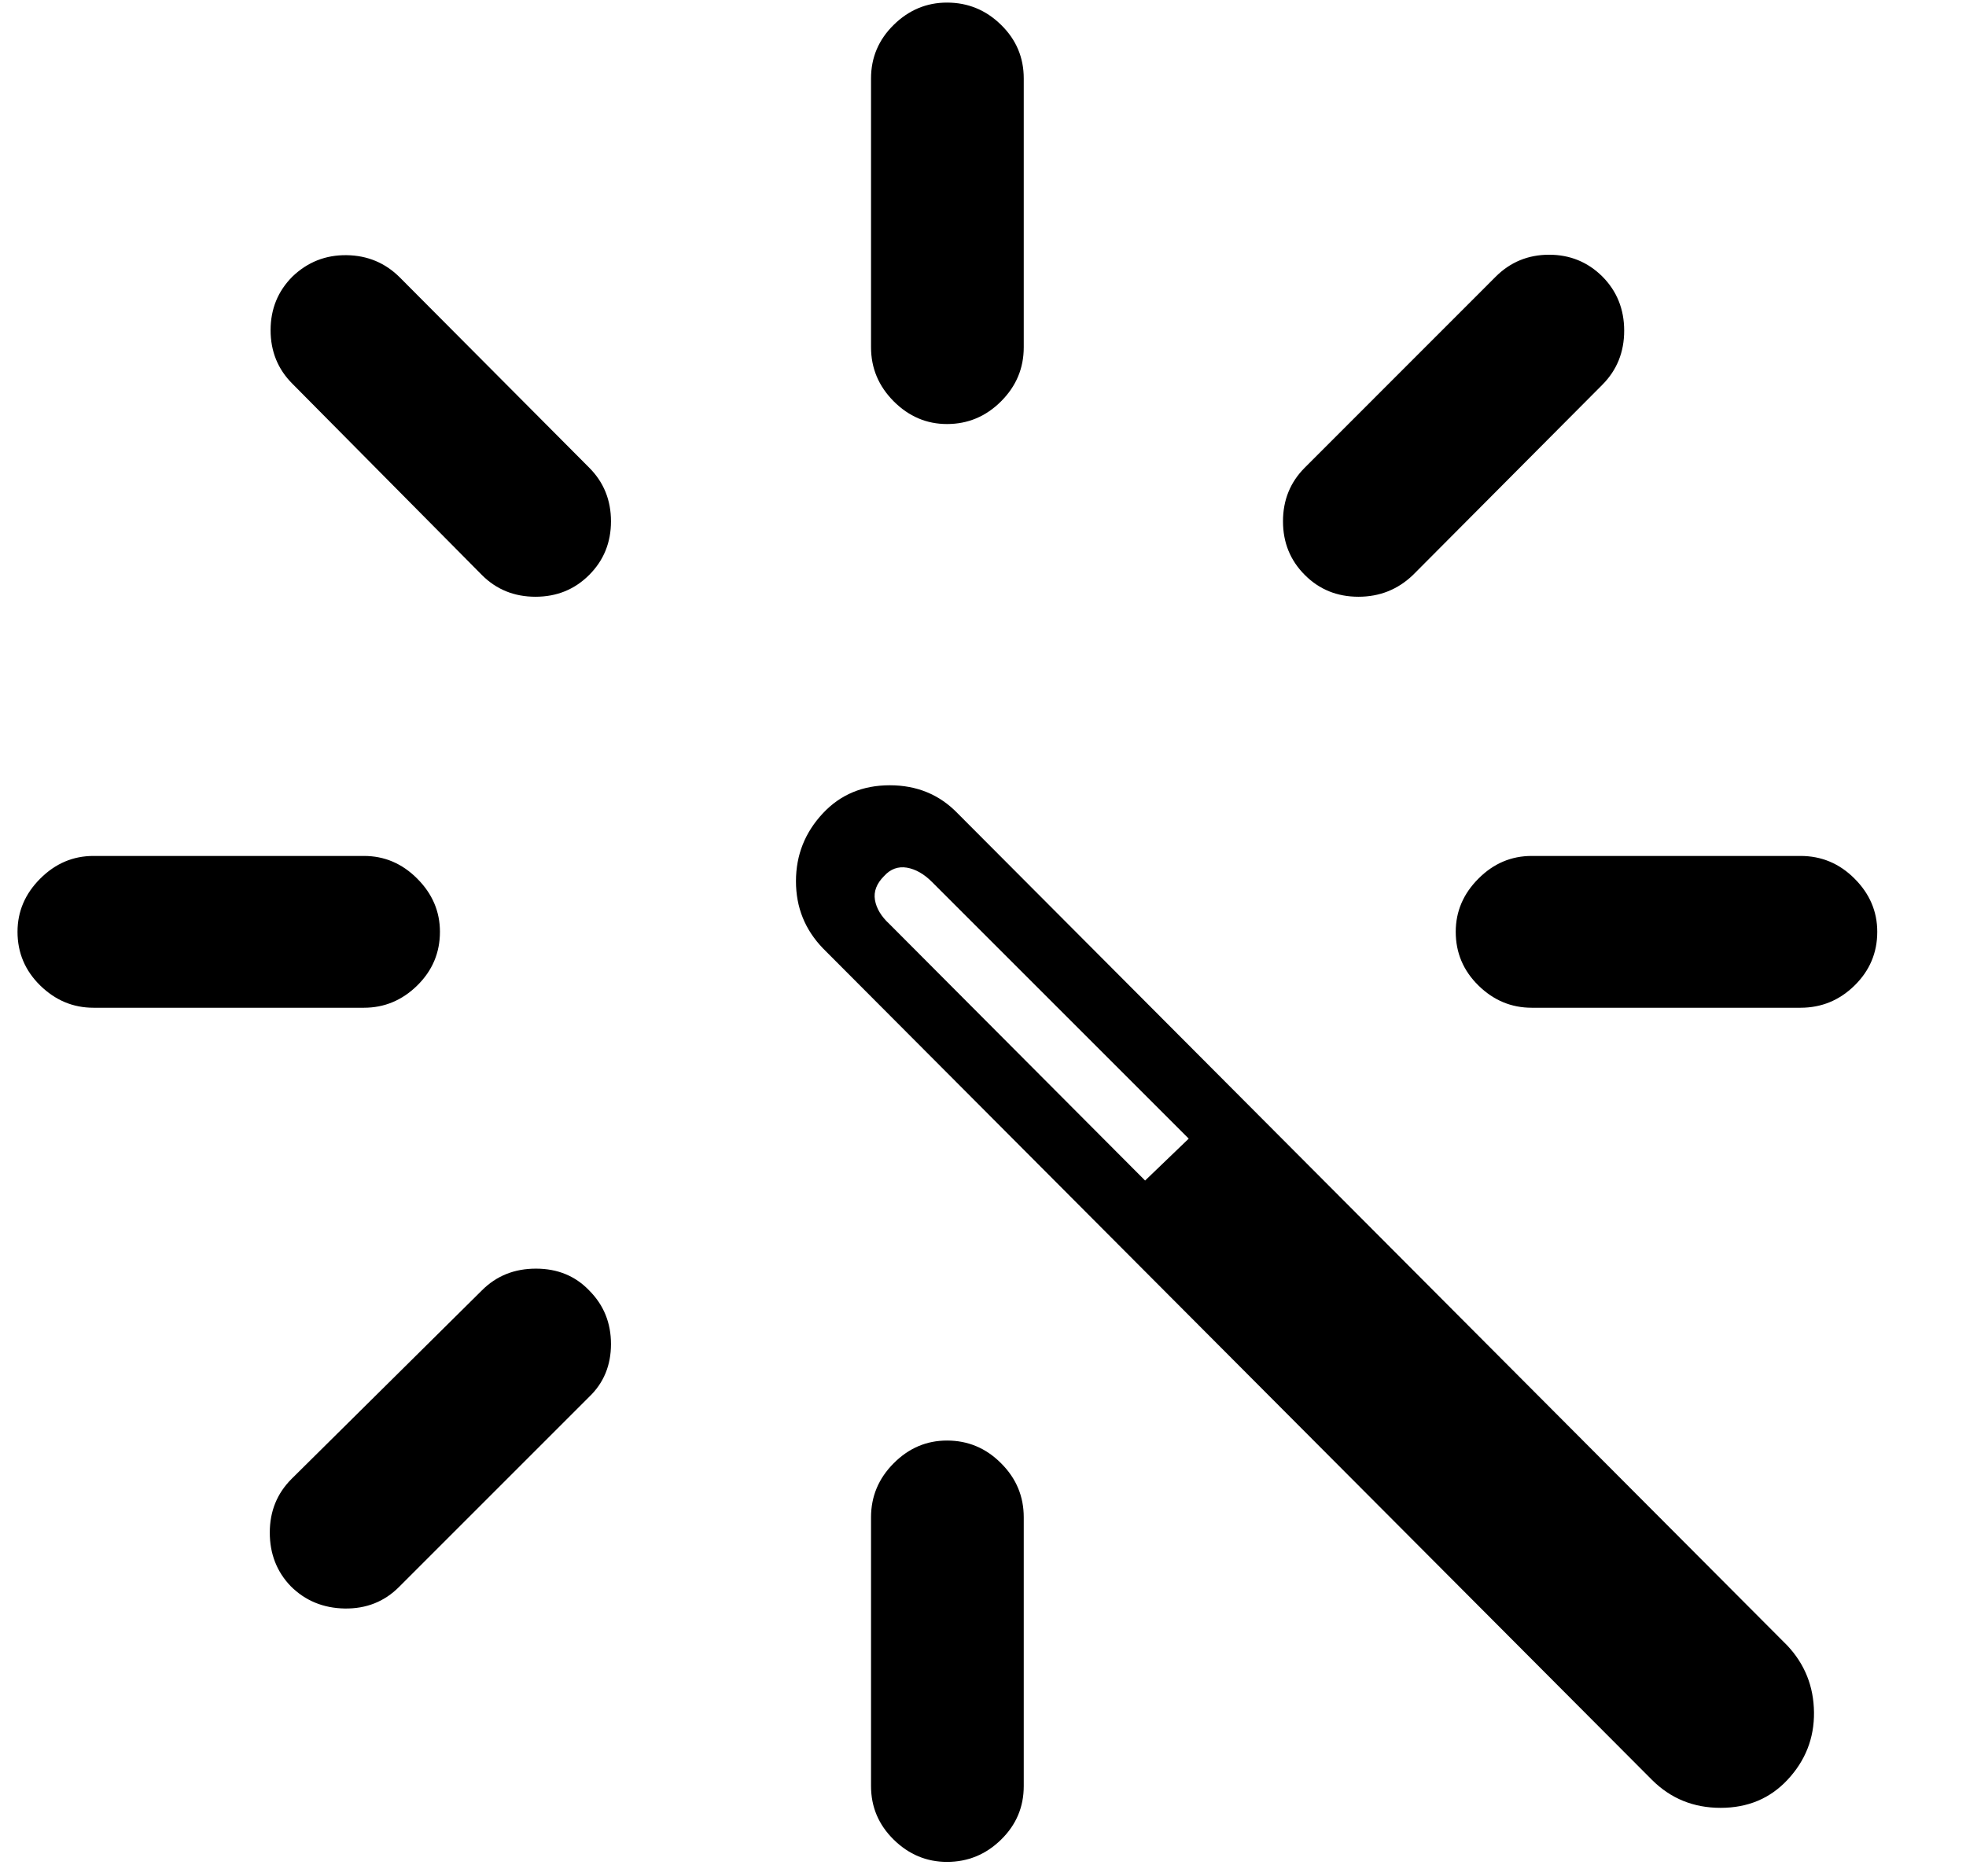 <svg xmlns="http://www.w3.org/2000/svg" width="22" height="21" viewBox="0 0 22 21" fill="none"><g clip-path="url(#clip0_2_4110)"><path d="M11.456 16.982C11.456 16.748 11.372 16.546 11.202 16.377C11.033 16.207 10.831 16.123 10.597 16.123C10.369 16.123 10.17 16.207 10.001 16.377C9.832 16.546 9.747 16.748 9.747 16.982V19.99C9.747 20.224 9.832 20.424 10.001 20.59C10.17 20.756 10.369 20.839 10.597 20.839C10.831 20.839 11.033 20.756 11.202 20.59C11.372 20.424 11.456 20.224 11.456 19.99V16.982ZM3.263 16.552C3.1 16.715 3.019 16.915 3.019 17.153C3.019 17.39 3.097 17.591 3.253 17.753C3.416 17.916 3.618 17.999 3.859 18.003C4.099 18.006 4.301 17.926 4.464 17.763L6.593 15.634C6.756 15.478 6.837 15.281 6.837 15.043C6.837 14.806 6.756 14.606 6.593 14.443C6.437 14.28 6.238 14.199 5.997 14.199C5.756 14.199 5.554 14.28 5.392 14.443L3.263 16.552ZM1.046 9.58C0.818 9.58 0.62 9.664 0.45 9.834C0.281 10.003 0.196 10.201 0.196 10.429C0.196 10.664 0.281 10.864 0.45 11.03C0.62 11.196 0.818 11.279 1.046 11.279H4.073C4.301 11.279 4.5 11.196 4.669 11.03C4.838 10.864 4.923 10.664 4.923 10.429C4.923 10.201 4.838 10.003 4.669 9.834C4.5 9.664 4.301 9.58 4.073 9.58H1.046ZM5.392 6.435C5.554 6.598 5.755 6.679 5.992 6.679C6.23 6.679 6.43 6.598 6.593 6.435C6.756 6.272 6.837 6.072 6.837 5.835C6.837 5.597 6.756 5.397 6.593 5.234L4.474 3.105C4.311 2.942 4.112 2.859 3.878 2.856C3.644 2.853 3.442 2.933 3.273 3.095C3.11 3.258 3.028 3.458 3.028 3.696C3.028 3.933 3.11 4.134 3.273 4.296L5.392 6.435ZM11.456 0.878C11.456 0.644 11.372 0.444 11.202 0.278C11.033 0.112 10.831 0.029 10.597 0.029C10.369 0.029 10.17 0.112 10.001 0.278C9.832 0.444 9.747 0.644 9.747 0.878V3.886C9.747 4.121 9.832 4.322 10.001 4.492C10.17 4.661 10.369 4.746 10.597 4.746C10.831 4.746 11.033 4.661 11.202 4.492C11.372 4.322 11.456 4.121 11.456 3.886V0.878ZM14.601 5.234C14.438 5.397 14.357 5.597 14.357 5.835C14.357 6.072 14.438 6.272 14.601 6.435C14.763 6.598 14.964 6.679 15.201 6.679C15.439 6.679 15.642 6.598 15.812 6.435L17.931 4.306C18.093 4.143 18.175 3.942 18.175 3.701C18.175 3.46 18.093 3.258 17.931 3.095C17.768 2.933 17.569 2.851 17.335 2.851C17.101 2.851 16.902 2.933 16.739 3.095L14.601 5.234ZM20.148 11.279C20.382 11.279 20.584 11.196 20.753 11.03C20.922 10.864 21.007 10.664 21.007 10.429C21.007 10.201 20.922 10.003 20.753 9.834C20.584 9.664 20.382 9.58 20.148 9.58H17.14C16.912 9.58 16.713 9.664 16.544 9.834C16.375 10.003 16.29 10.201 16.29 10.429C16.29 10.664 16.375 10.864 16.544 11.03C16.713 11.196 16.912 11.279 17.14 11.279H20.148ZM18.487 19.922C18.696 20.13 18.951 20.234 19.254 20.234C19.557 20.234 19.806 20.13 20.001 19.922C20.203 19.707 20.302 19.454 20.299 19.165C20.296 18.875 20.196 18.626 20.001 18.418L10.714 9.101C10.512 8.893 10.26 8.789 9.957 8.789C9.654 8.789 9.405 8.893 9.21 9.101C9.008 9.316 8.907 9.57 8.907 9.863C8.907 10.156 9.008 10.406 9.21 10.615L18.487 19.922ZM12.814 13.213L9.952 10.341C9.861 10.257 9.807 10.167 9.791 10.073C9.775 9.978 9.809 9.889 9.894 9.804C9.965 9.726 10.05 9.695 10.148 9.711C10.245 9.728 10.34 9.781 10.431 9.873L13.302 12.744L12.814 13.213Z" fill="black"></path></g><defs><clipPath id="clip0_2_4110"><rect width="20.811" height="20.889" fill="white" transform="translate(0.196 0.029)"></rect></clipPath></defs></svg>